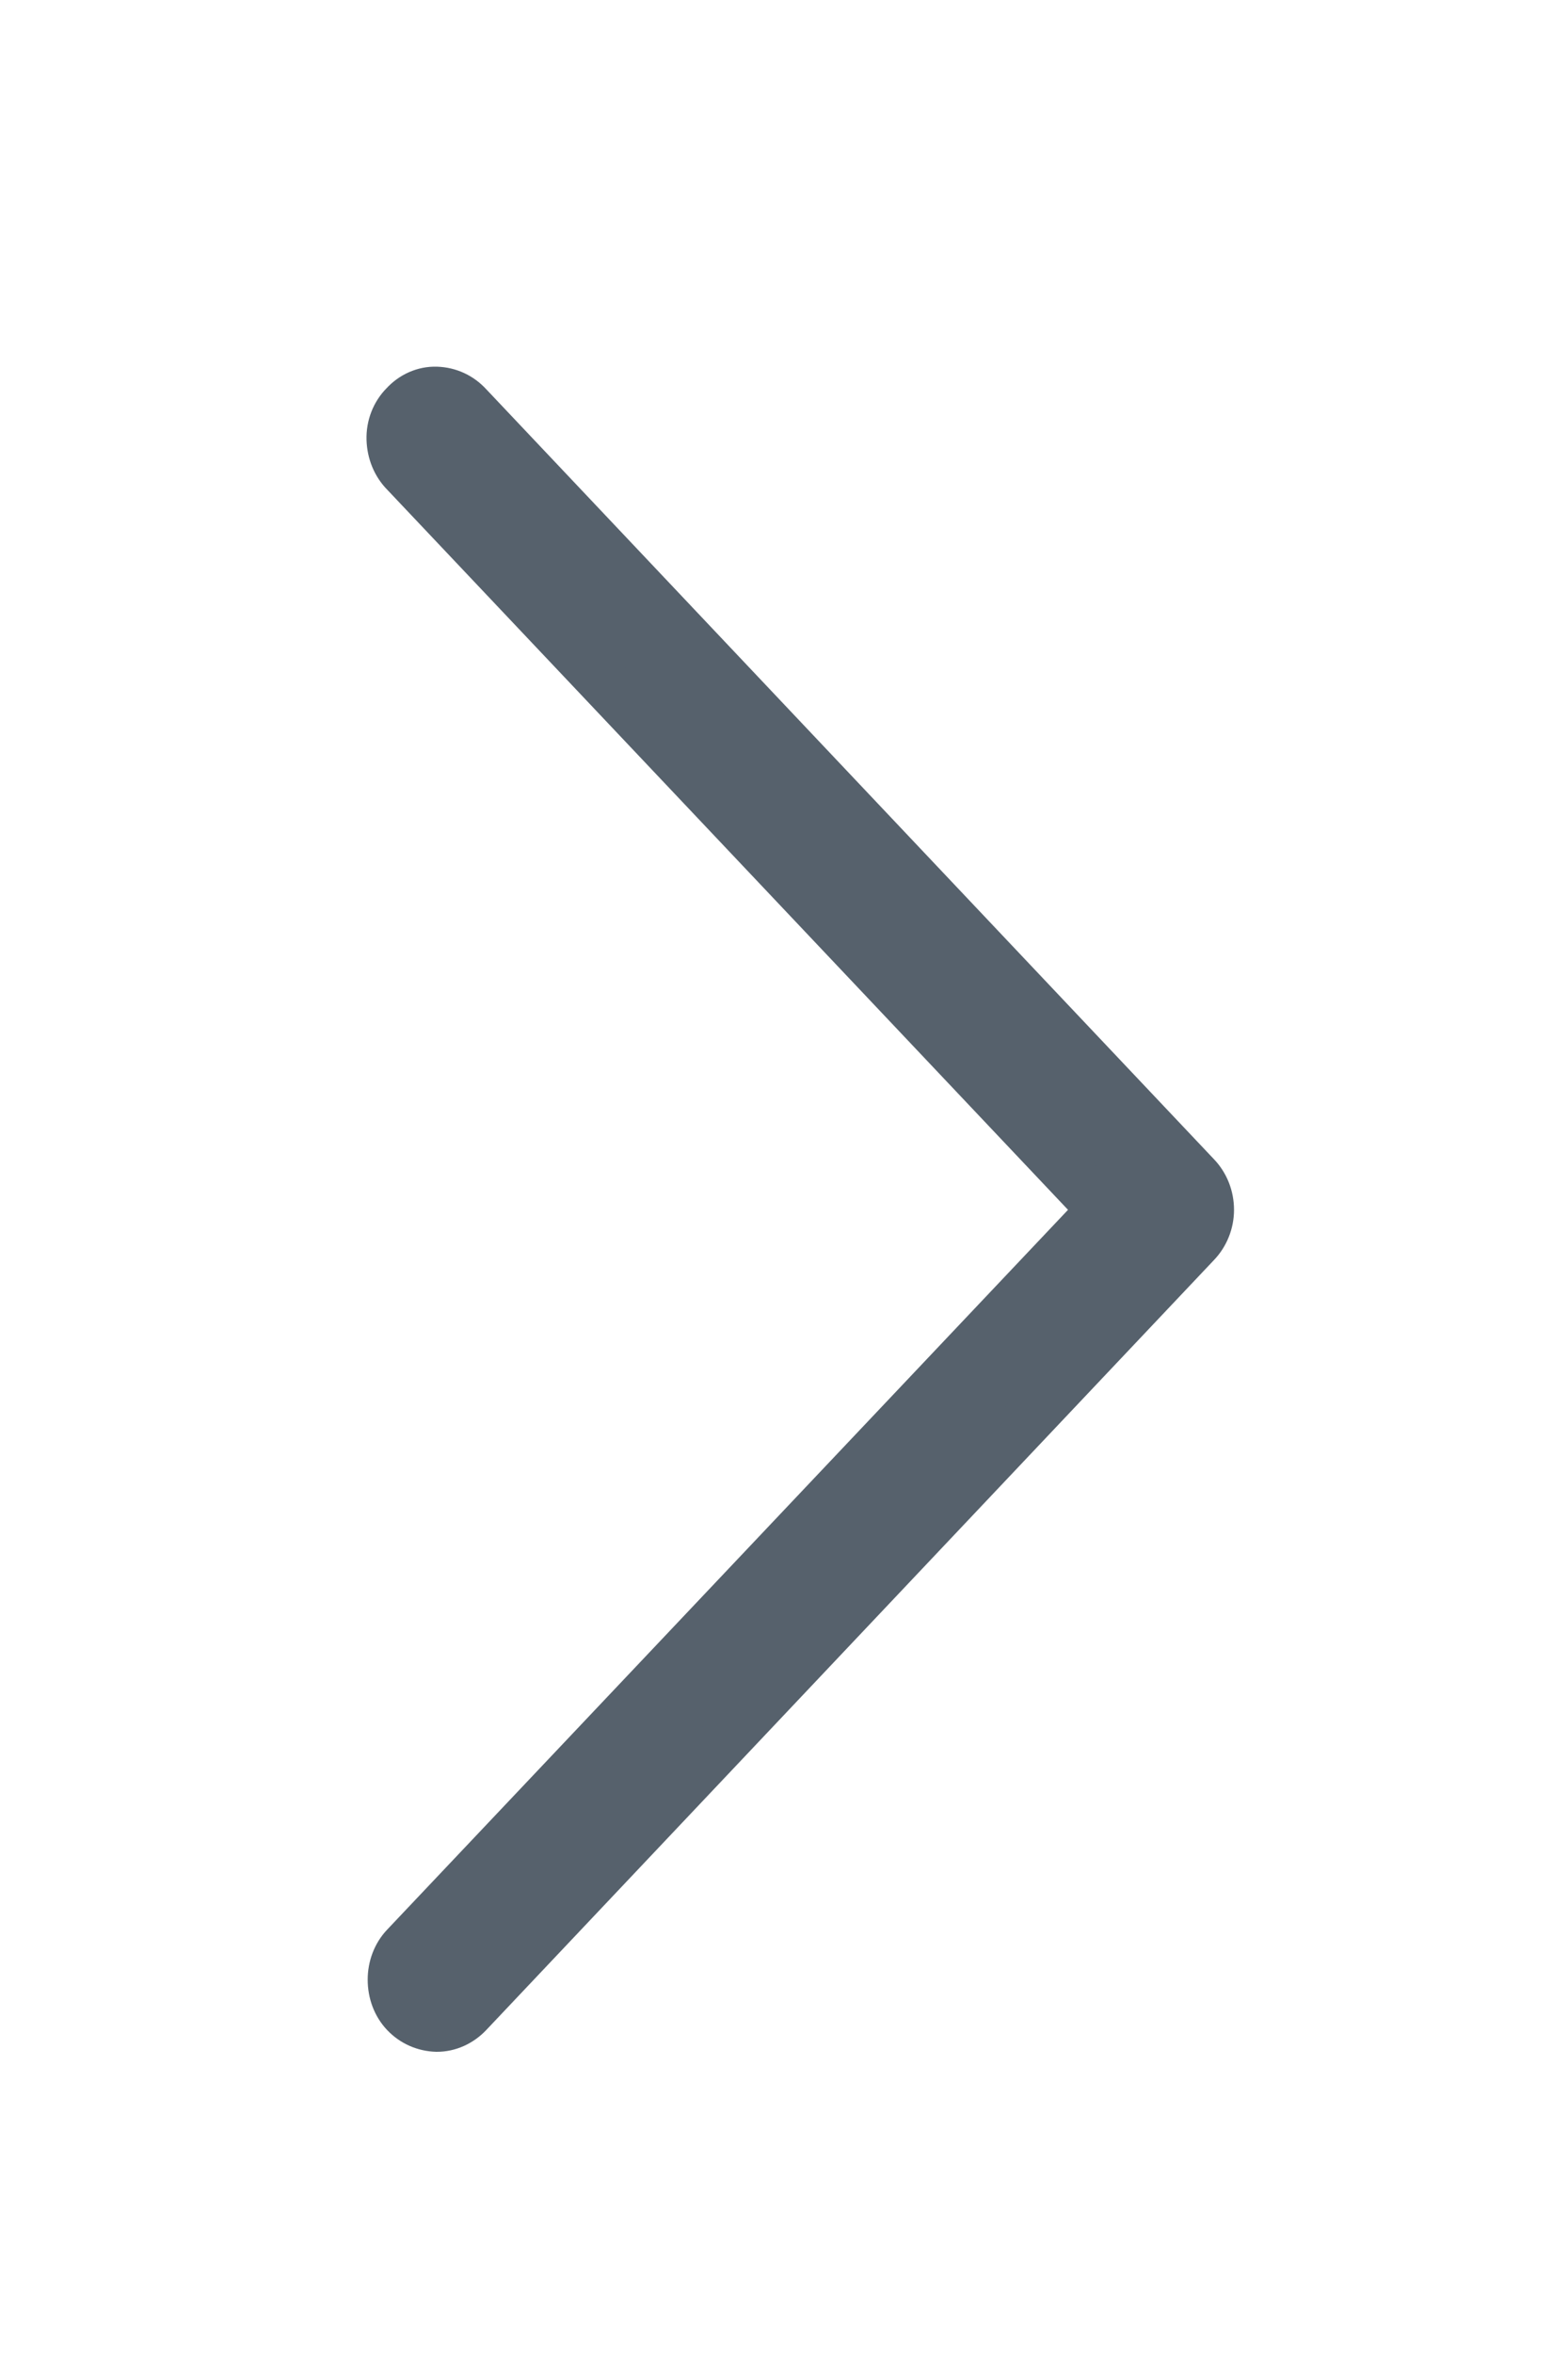 <?xml version="1.0" encoding="utf-8"?>
<svg xmlns="http://www.w3.org/2000/svg" fill="none" height="100%" overflow="visible" preserveAspectRatio="none" style="display: block;" viewBox="0 0 4 6" width="100%">
<path d="M1.035 5.132C1.056 5.154 1.084 5.166 1.114 5.167C1.144 5.167 1.172 5.154 1.193 5.132L3.05 3.168C3.071 3.146 3.083 3.116 3.083 3.085C3.083 3.053 3.071 3.023 3.05 3.001L1.193 1.037C1.172 1.014 1.144 1.001 1.113 1C1.083 0.999 1.054 1.012 1.033 1.035C1.011 1.057 0.999 1.088 1 1.12C1.001 1.152 1.013 1.182 1.035 1.204L2.814 3.085L1.035 4.965C1.014 4.987 1.003 5.017 1.003 5.048C1.003 5.08 1.014 5.11 1.035 5.132Z" fill="#56616C" id="Vector" stroke="#56616C" stroke-width="0.13"/>
</svg>